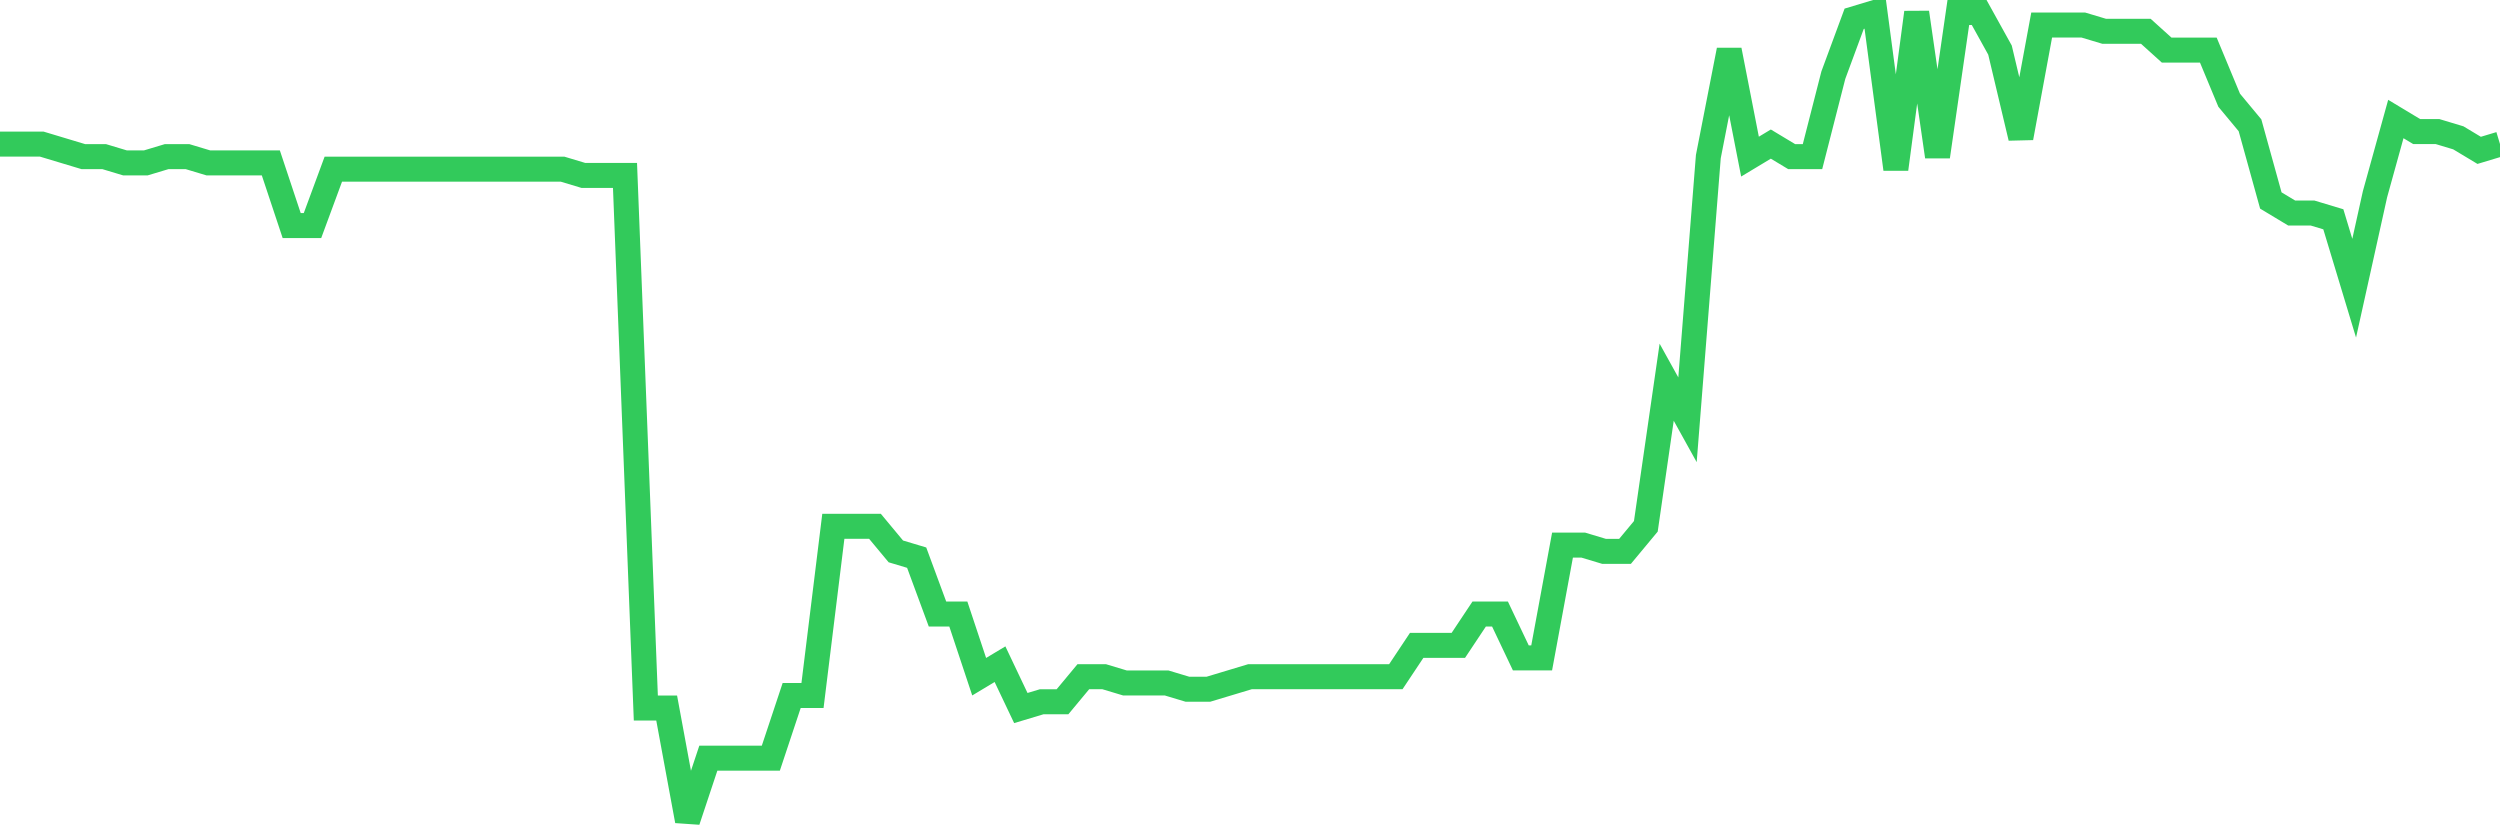 <svg
  xmlns="http://www.w3.org/2000/svg"
  xmlns:xlink="http://www.w3.org/1999/xlink"
  width="120"
  height="40"
  viewBox="0 0 120 40"
  preserveAspectRatio="none"
>
  <polyline
    points="0,6.916 1,6.916 2,6.916 3,7.217 4,7.518 5,7.518 6,7.819 7,7.819 8,7.518 9,7.518 10,7.819 11,7.819 12,7.819 13,7.819 14,10.826 15,10.826 16,8.119 17,8.119 18,8.119 19,8.119 20,8.119 21,8.119 22,8.119 23,8.119 24,8.119 25,8.119 26,8.119 27,8.119 28,8.42 29,8.42 30,8.42 31,33.986 32,33.986 33,39.4 34,36.392 35,36.392 36,36.392 37,36.392 38,33.384 39,33.384 40,25.264 41,25.264 42,25.264 43,26.467 44,26.767 45,29.474 46,29.474 47,32.482 48,31.881 49,33.986 50,33.685 51,33.685 52,32.482 53,32.482 54,32.783 55,32.783 56,32.783 57,33.084 58,33.084 59,32.783 60,32.482 61,32.482 62,32.482 63,32.482 64,32.482 65,32.482 66,32.482 67,32.482 68,30.978 69,30.978 70,30.978 71,29.474 72,29.474 73,31.58 74,31.58 75,26.166 76,26.166 77,26.467 78,26.467 79,25.264 80,18.346 81,20.15 82,7.518 83,2.405 84,7.518 85,6.916 86,7.518 87,7.518 88,3.608 89,0.901 90,0.6 91,8.119 92,0.6 93,7.518 94,0.6 95,0.6 96,2.405 97,6.616 98,1.202 99,1.202 100,1.202 101,1.502 102,1.502 103,1.502 104,2.405 105,2.405 106,2.405 107,4.811 108,6.014 109,9.623 110,10.225 111,10.225 112,10.526 113,13.834 114,9.322 115,5.713 116,6.315 117,6.315 118,6.616 119,7.217 120,6.916"
    fill="none"
    stroke="#32ca5b"
    stroke-width="1.2"
  >
  </polyline>
</svg>